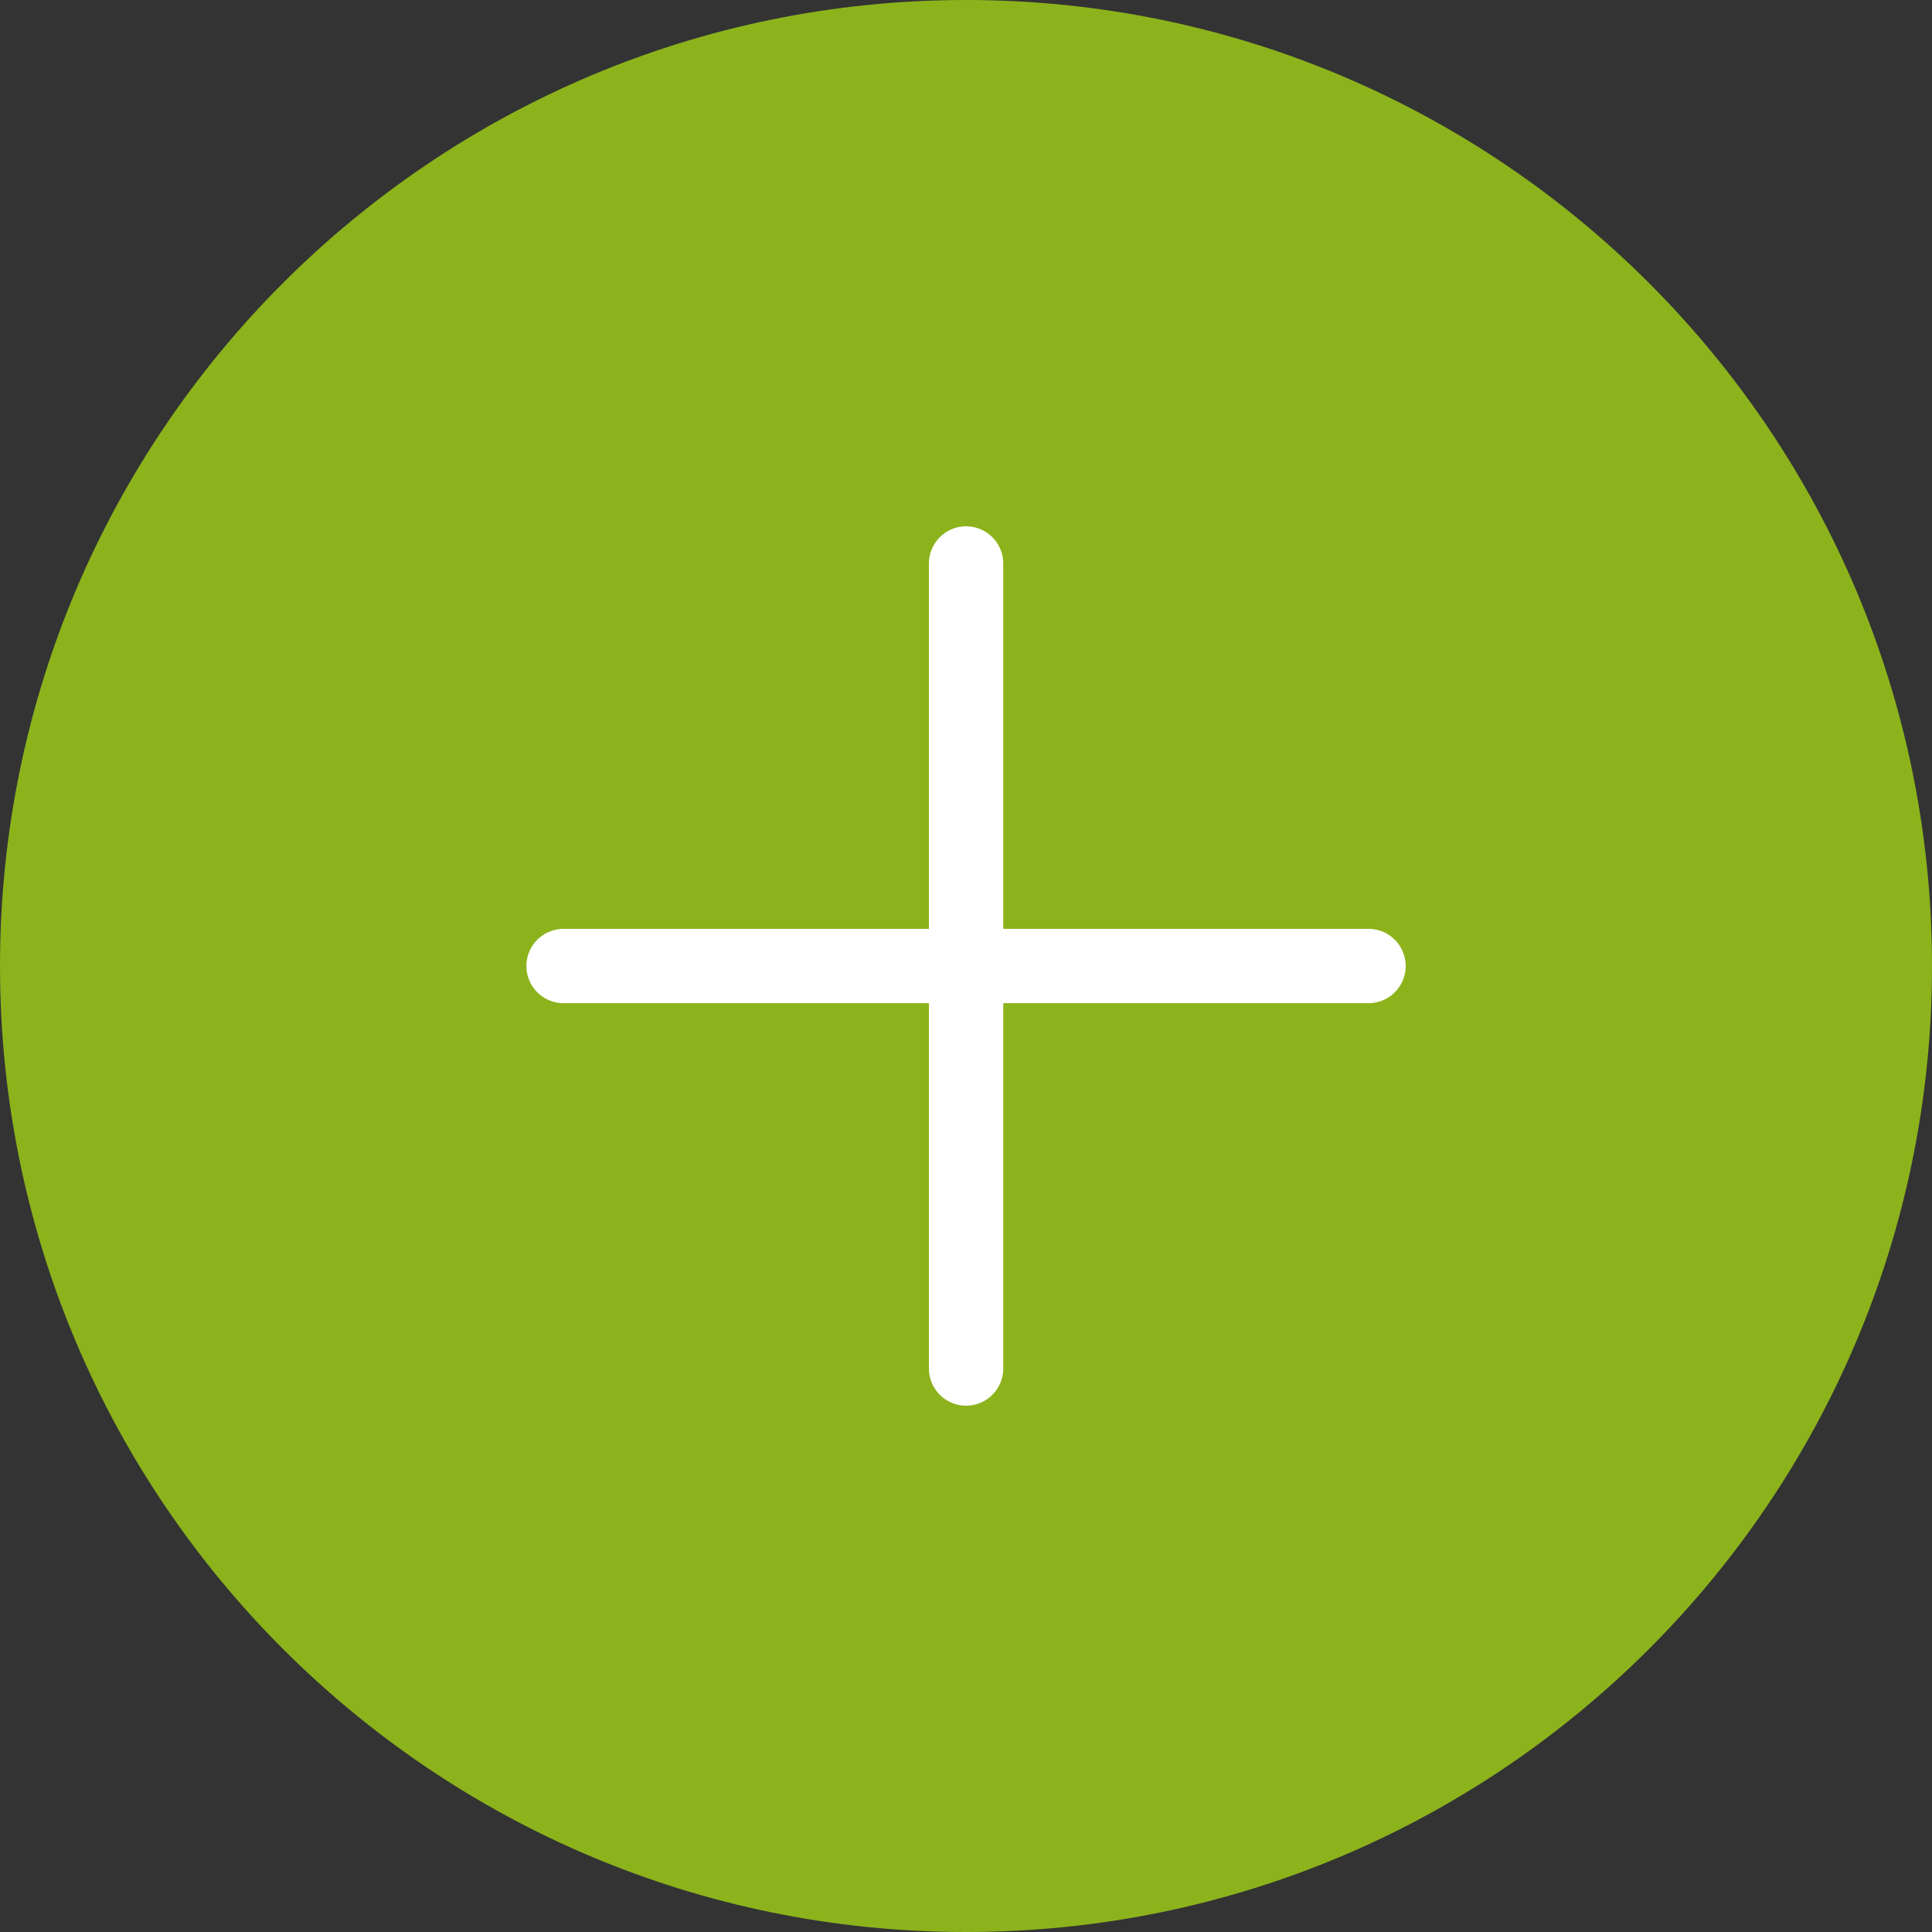 <?xml version="1.0" encoding="UTF-8"?> <svg xmlns="http://www.w3.org/2000/svg" width="26" height="26" viewBox="0 0 26 26" fill="none"><rect x="0" y="0" width="26" height="26" fill="#333333" stroke="none"/><path d="M26 13C26 5.823 20.177 0 13 0C5.823 0 0 5.823 0 13C0 20.177 5.823 26 13 26C20.177 26 26 20.177 26 13Z" fill="#8CB31C"></path><path d="M13.001 7.583V18.417M18.417 13H7.584" stroke="white" stroke-linecap="round" stroke-linejoin="round"></path></svg> 